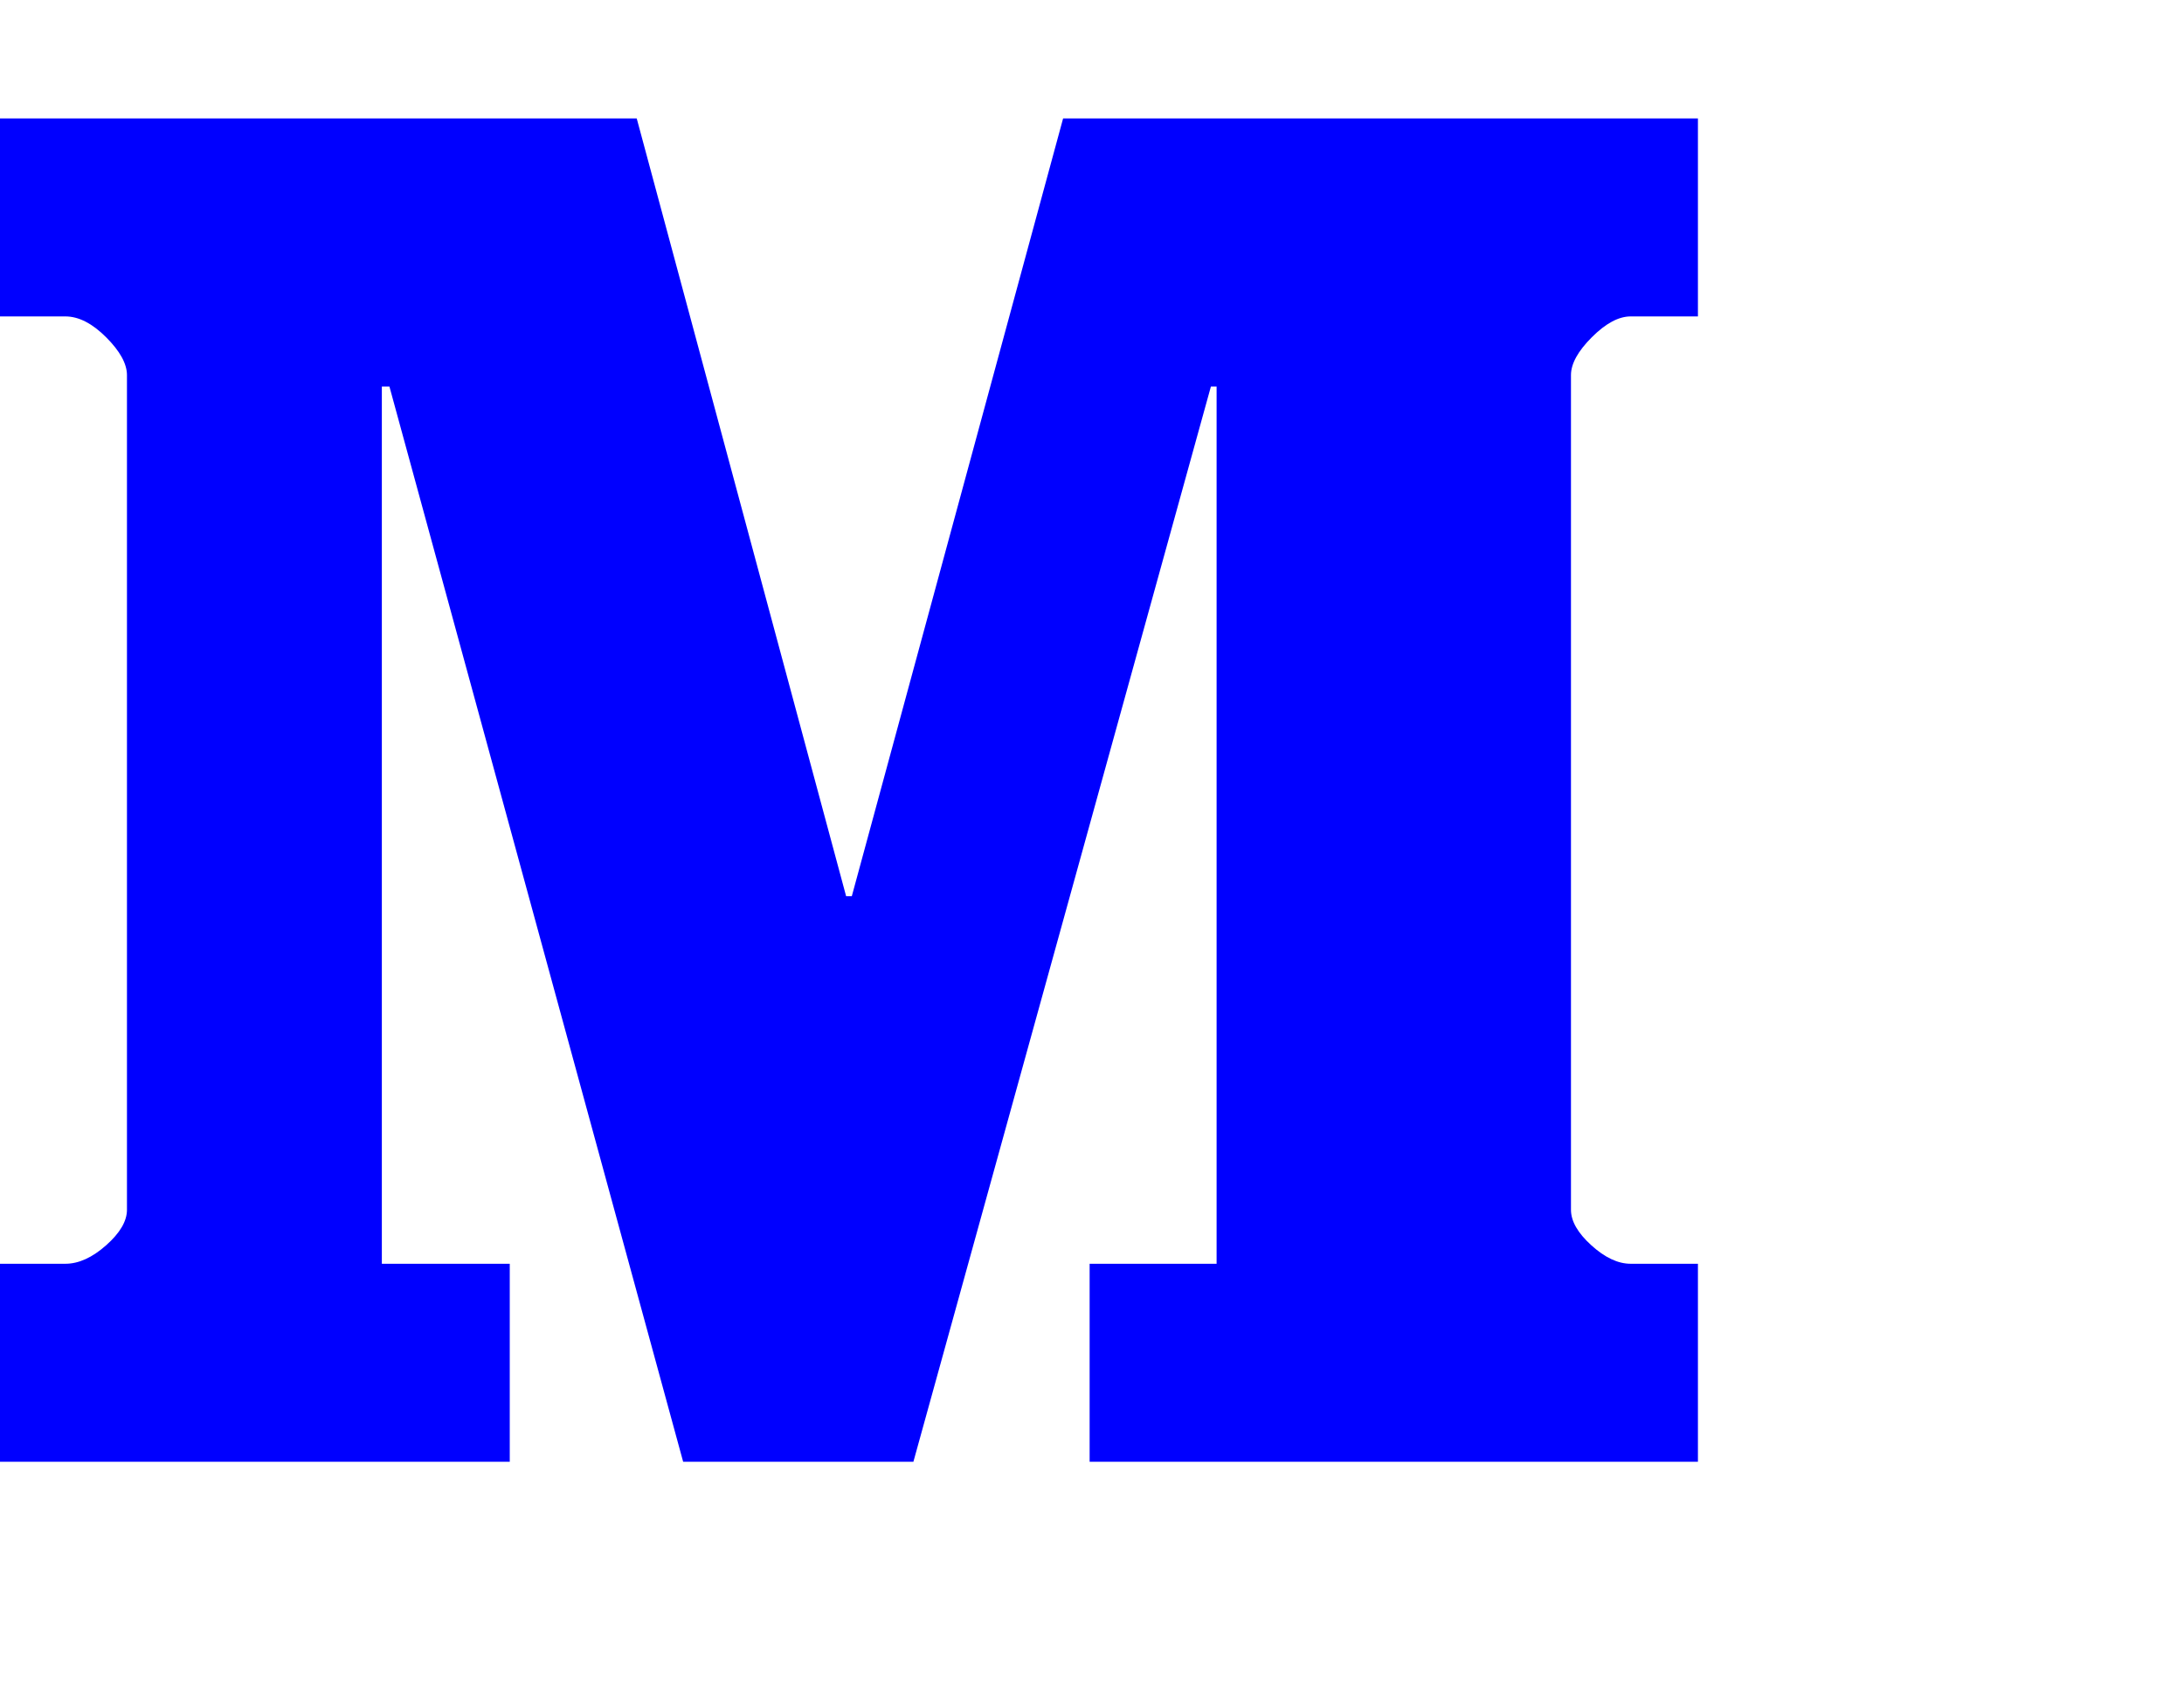<?xml version="1.0" encoding="UTF-8" standalone="no"?>
<!-- 
  fa-medium converted from glyph to regular svg
-->
<svg
   xmlns:svg="http://www.w3.org/2000/svg"
   xmlns="http://www.w3.org/2000/svg"
   xmlns:xlink="http://www.w3.org/1999/xlink"
   width="2305px"
   height="1792px"
   id="medium"
   version="1.1">
   <defs>
    <g id="medium-icon" fill='blue'>
    <path unicode="&#xf23a;" horiz-adv-x="1792" d="M1792 204v-209h-642v209h134v926h-6l-314 -1135h-243l-310 1135h-8v-926h135v-209h-538v209h69q21 0 43 19.5t22 37.5v881q0 18 -22 40t-43 22h-69v209h672l221 -821h6l223 821h670v-209h-71q-19 0 -41 -22t-22 -40v-881q0 -18 21.5 -37.5t41.5 -19.5h71z" />
    </g>
   </defs>
   <use x="0" y="0" transform="scale(1,-1)translate(0,-1538)"  xlink:href="#medium-icon"/>
</svg>
